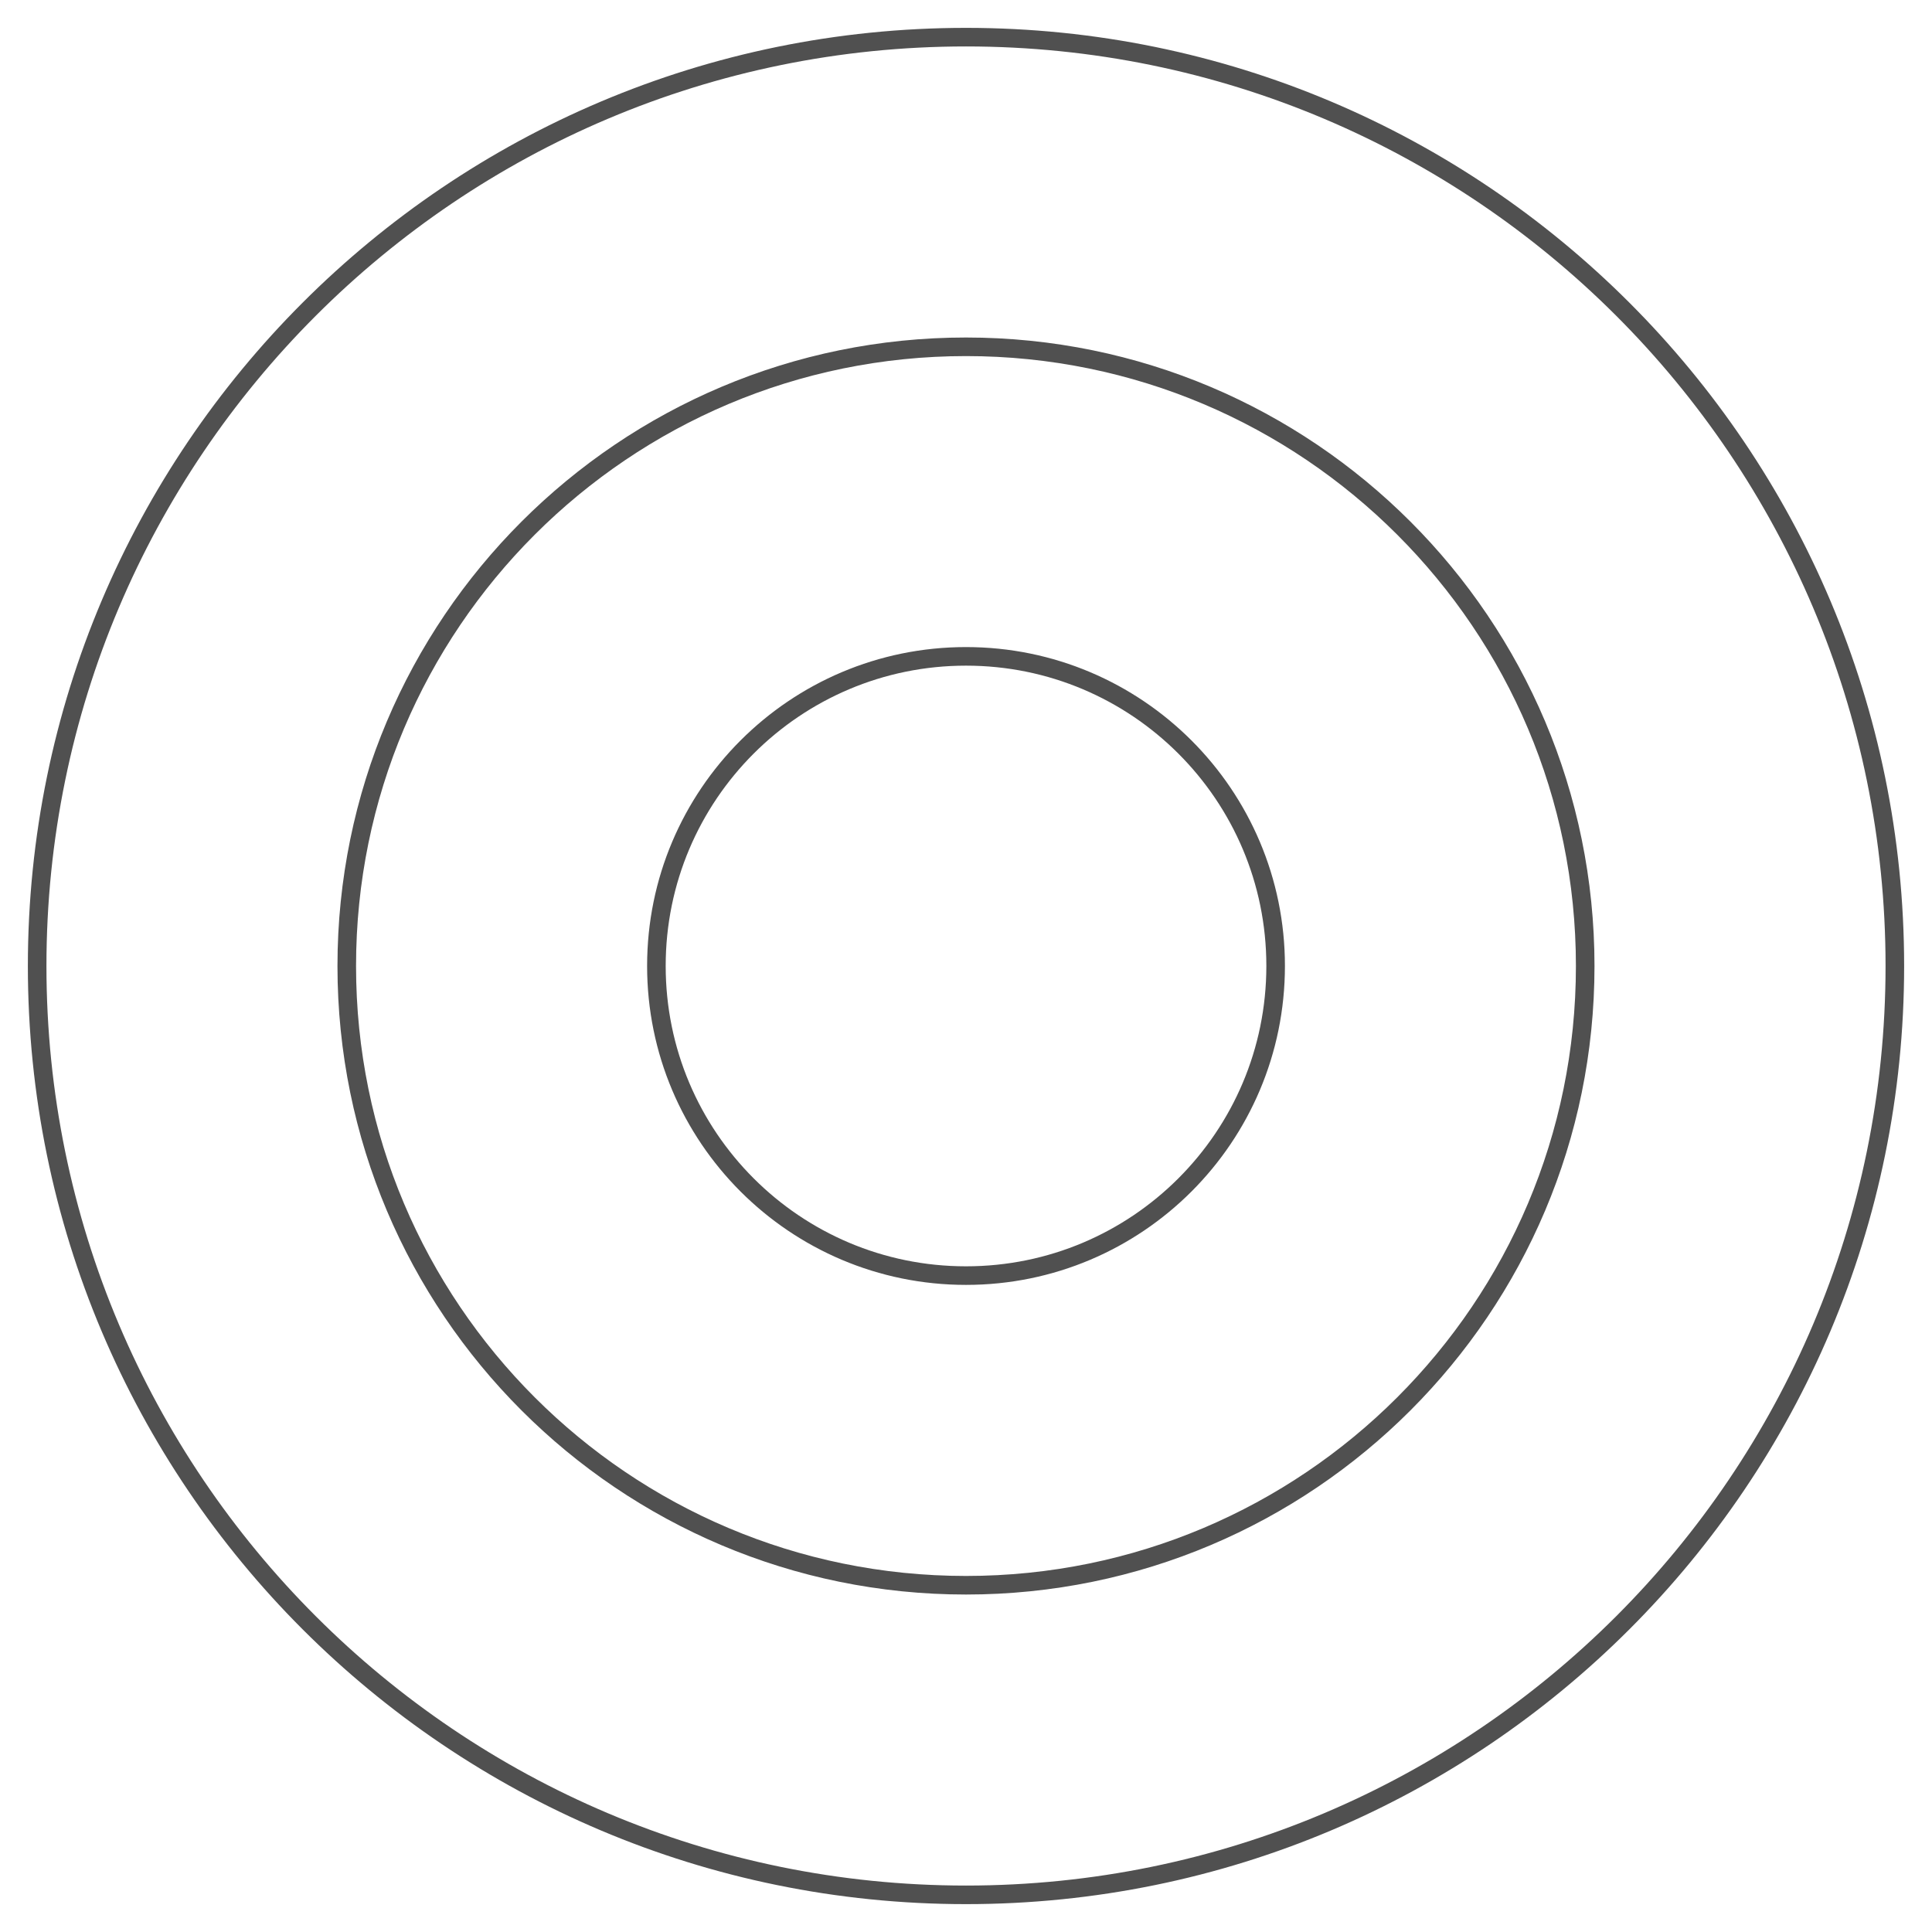 <?xml version="1.0" encoding="UTF-8"?> <svg xmlns="http://www.w3.org/2000/svg" width="52" height="52" viewBox="0 0 52 52" fill="none"> <path d="M26 51C39.807 51 51 39.807 51 26C51 12.193 39.807 1 26 1C12.193 1 1 12.193 1 26C1 39.807 12.193 51 26 51Z" stroke="#505050" stroke-width="0.5" stroke-miterlimit="10"></path> <path d="M26 42.667C35.204 42.667 42.666 35.205 42.666 26.001C42.666 16.796 35.204 9.334 26 9.334C16.795 9.334 9.333 16.796 9.333 26.001C9.333 35.205 16.795 42.667 26 42.667Z" stroke="#505050" stroke-width="0.5" stroke-miterlimit="10"></path> <path d="M26 34.333C30.603 34.333 34.334 30.602 34.334 25.999C34.334 21.397 30.603 17.666 26 17.666C21.398 17.666 17.667 21.397 17.667 25.999C17.667 30.602 21.398 34.333 26 34.333Z" stroke="#505050" stroke-width="0.5" stroke-miterlimit="10"></path> </svg> 